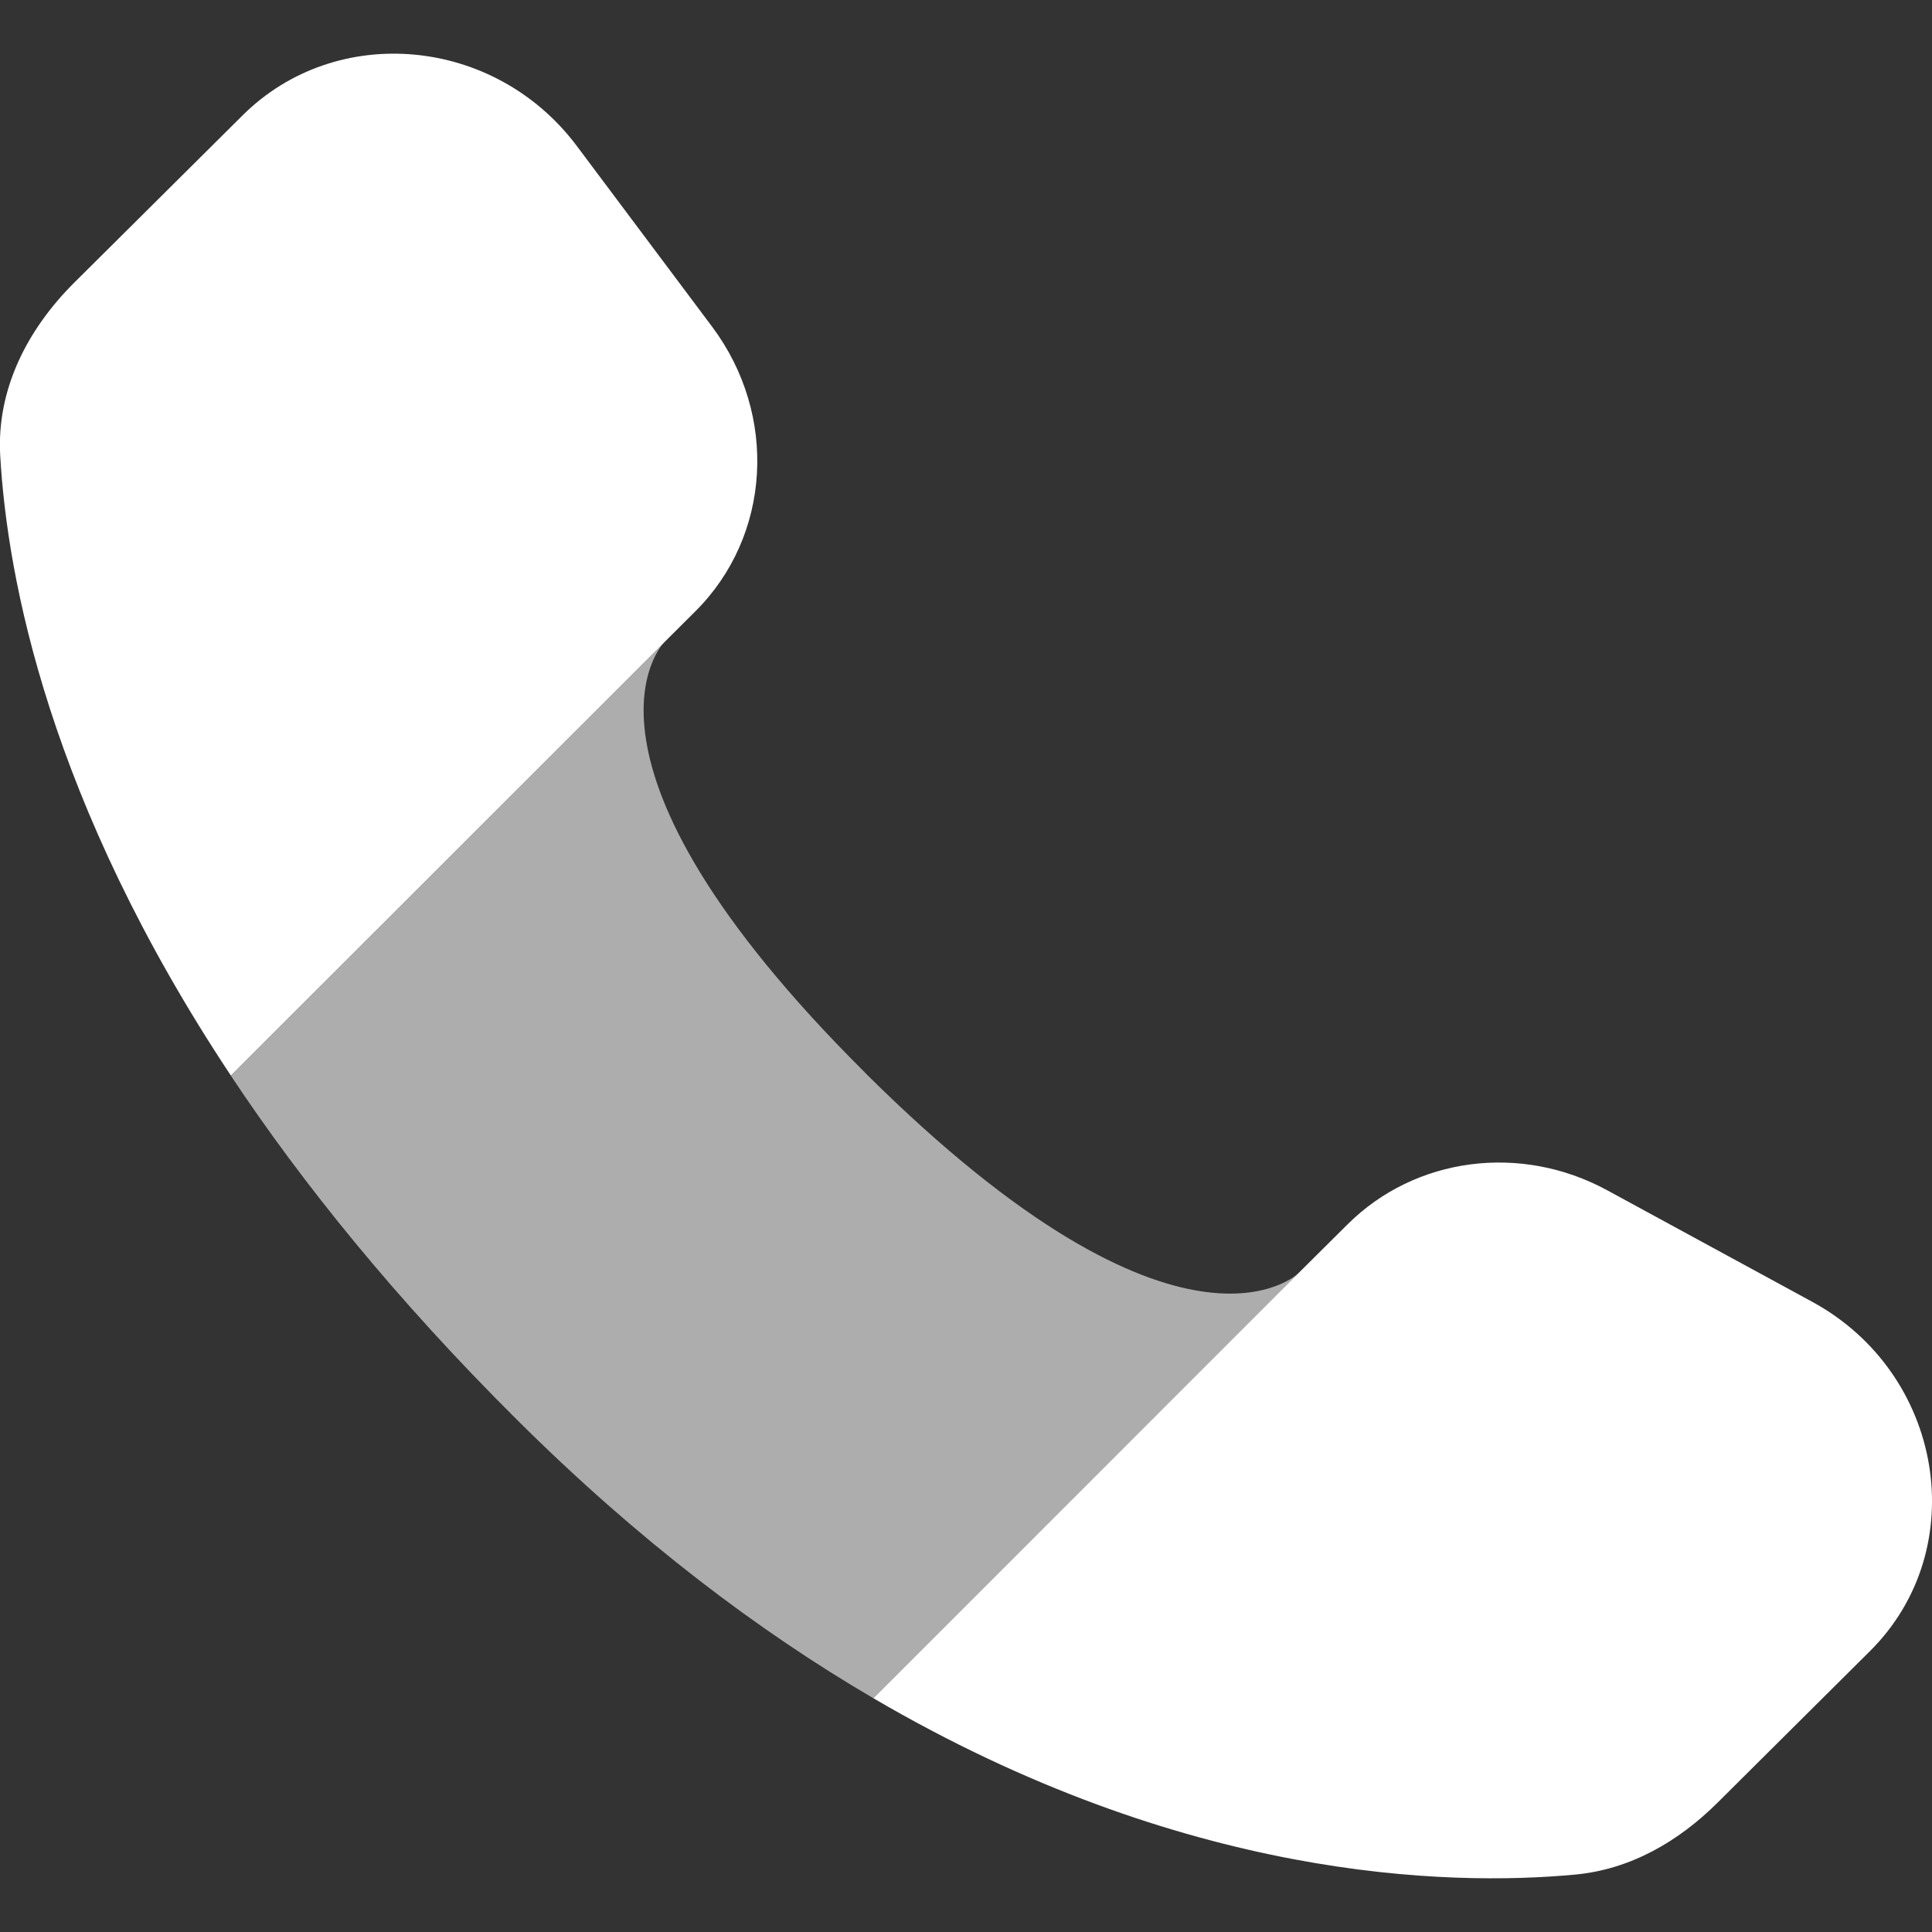 <svg width="18" height="18" viewBox="0 0 18 18" fill="none" xmlns="http://www.w3.org/2000/svg">
  <rect x="0" y="0" width="18" height="18" fill="#333333" stroke="none"/>
  <g clip-path="url(#clip0_1141_4615)">
    <path fill-rule="evenodd" clip-rule="evenodd" d="M12.1 11.859L12.556 11.406C13.186 10.78 14.167 10.651 14.973 11.089L16.883 12.128C18.11 12.795 18.381 14.43 17.422 15.383L16.002 16.795C15.64 17.155 15.192 17.417 14.676 17.465C13.484 17.576 11.031 17.516 8.137 15.822L12.1 11.859ZM6.19 5.983L6.477 5.697C7.184 4.995 7.251 3.867 6.634 3.043L5.374 1.36C4.61 0.34 3.135 0.205 2.26 1.075L0.69 2.635C0.257 3.067 -0.033 3.625 0.002 4.245C0.067 5.385 0.455 7.465 2.151 10.021L6.19 5.983Z" fill="white"/>
    <path opacity="0.6" d="M8.063 9.997C5.117 7.068 6.183 5.989 6.19 5.982L2.151 10.022C2.818 11.026 3.686 12.103 4.815 13.226C5.955 14.36 7.075 15.201 8.137 15.822L12.1 11.86C12.1 11.86 11.018 12.936 8.063 9.998" fill="white"/>
  </g>
  <defs>
    <clipPath id="clip0_1141_4615">
      <rect width="18.001" height="17" fill="white" transform="translate(-0.001 0.5)"/>
    </clipPath>
  </defs>
</svg>

